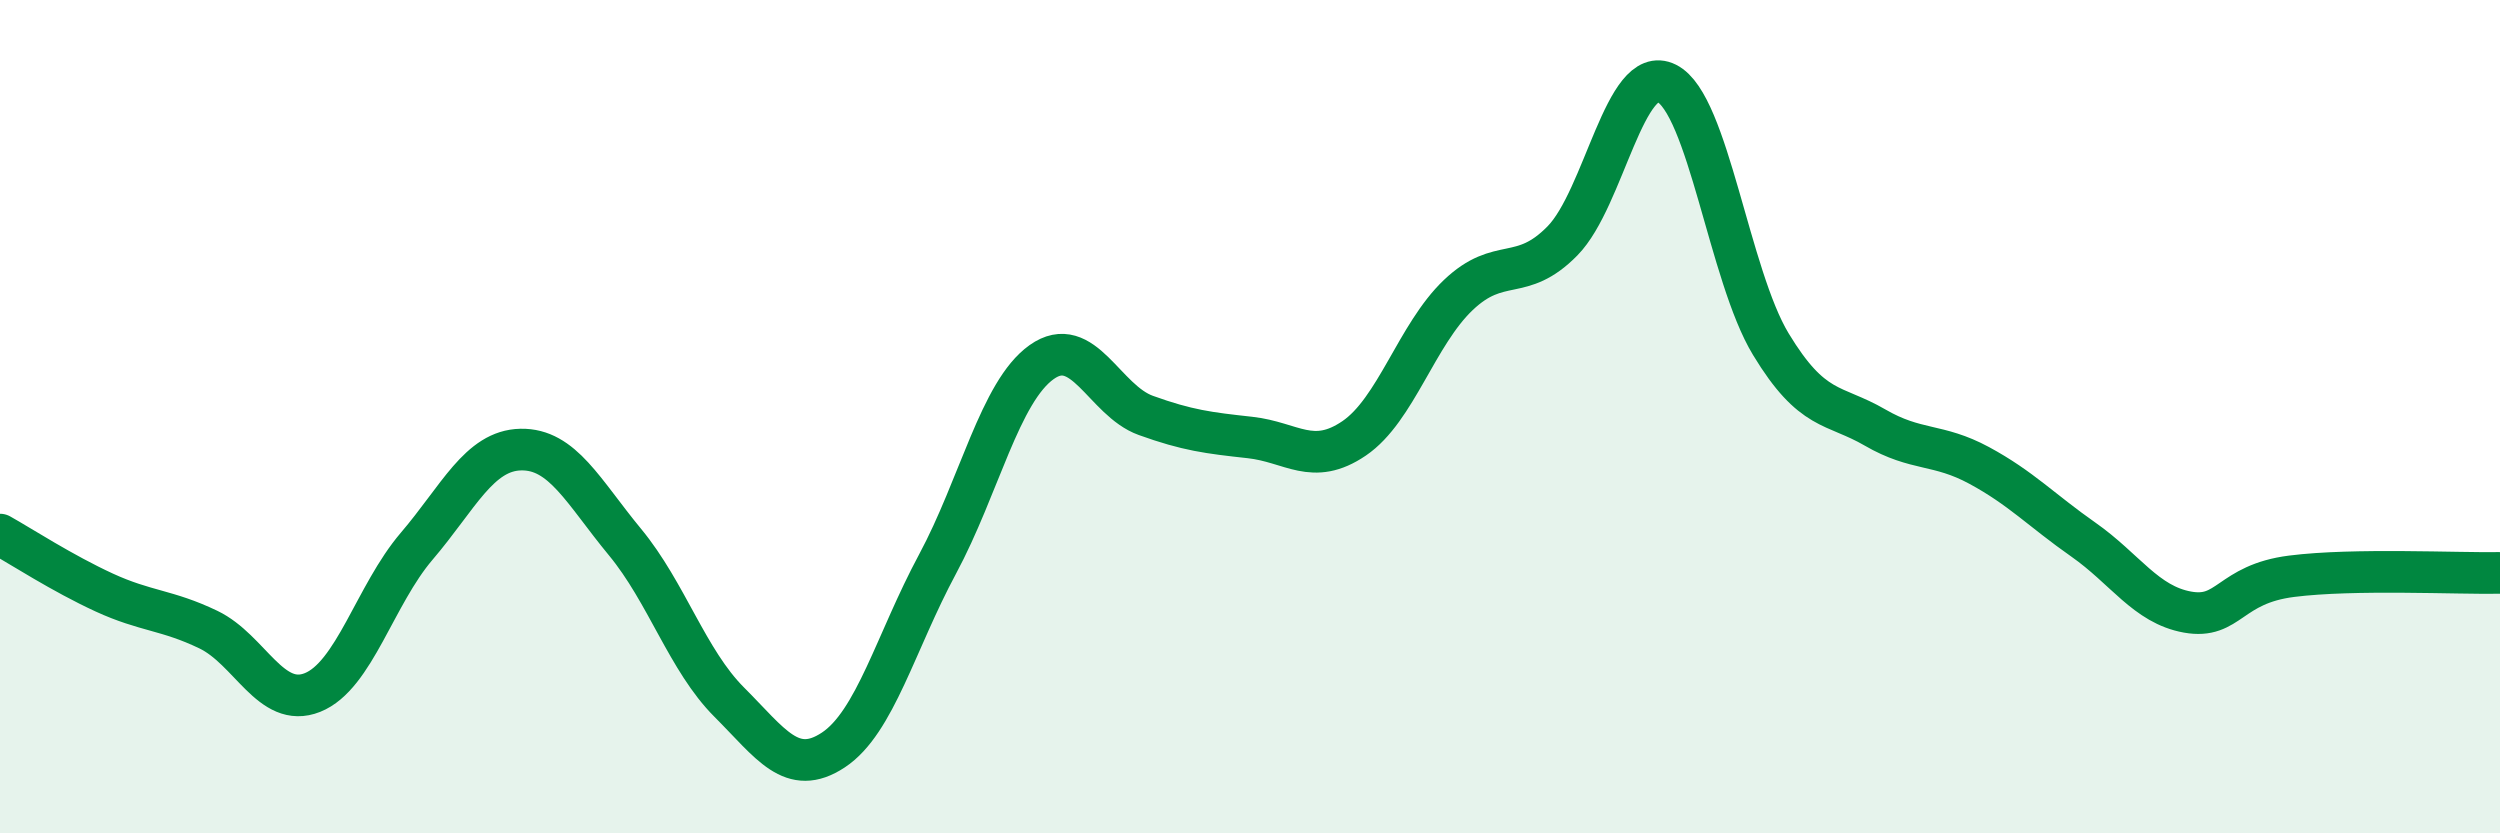 
    <svg width="60" height="20" viewBox="0 0 60 20" xmlns="http://www.w3.org/2000/svg">
      <path
        d="M 0,12.83 C 0.5,13.11 1.5,13.76 2.5,14.22 C 3.5,14.68 4,14.63 5,15.11 C 6,15.59 6.5,17.02 7.5,16.62 C 8.5,16.22 9,14.28 10,13.11 C 11,11.94 11.5,10.81 12.5,10.79 C 13.5,10.77 14,11.8 15,13.01 C 16,14.22 16.5,15.85 17.5,16.85 C 18.5,17.85 19,18.66 20,18 C 21,17.34 21.5,15.4 22.5,13.54 C 23.5,11.68 24,9.4 25,8.69 C 26,7.98 26.5,9.61 27.5,9.97 C 28.5,10.33 29,10.39 30,10.5 C 31,10.61 31.5,11.2 32.5,10.52 C 33.5,9.84 34,8.03 35,7.08 C 36,6.13 36.5,6.8 37.5,5.78 C 38.5,4.76 39,1.5 40,2 C 41,2.5 41.5,6.61 42.5,8.26 C 43.5,9.91 44,9.68 45,10.26 C 46,10.84 46.5,10.63 47.5,11.17 C 48.5,11.71 49,12.25 50,12.95 C 51,13.65 51.5,14.51 52.5,14.69 C 53.5,14.87 53.5,14.02 55,13.83 C 56.5,13.64 59,13.77 60,13.75L60 20L0 20Z"
        fill="#008740"
        opacity="0.1"
        stroke-linecap="round"
        stroke-linejoin="round"
      />
      <path
        d="M 0,12.83 C 0.5,13.11 1.5,13.76 2.5,14.22 C 3.5,14.68 4,14.63 5,15.11 C 6,15.59 6.5,17.02 7.5,16.62 C 8.5,16.22 9,14.28 10,13.11 C 11,11.94 11.5,10.81 12.5,10.79 C 13.5,10.77 14,11.8 15,13.01 C 16,14.22 16.5,15.85 17.5,16.85 C 18.5,17.85 19,18.66 20,18 C 21,17.34 21.5,15.4 22.5,13.54 C 23.5,11.68 24,9.4 25,8.69 C 26,7.98 26.5,9.61 27.5,9.97 C 28.5,10.33 29,10.39 30,10.5 C 31,10.61 31.5,11.2 32.5,10.52 C 33.5,9.84 34,8.03 35,7.08 C 36,6.13 36.5,6.8 37.5,5.78 C 38.5,4.76 39,1.5 40,2 C 41,2.5 41.5,6.61 42.5,8.26 C 43.5,9.91 44,9.68 45,10.26 C 46,10.84 46.5,10.63 47.5,11.17 C 48.5,11.71 49,12.25 50,12.95 C 51,13.65 51.5,14.51 52.5,14.69 C 53.5,14.87 53.5,14.02 55,13.83 C 56.5,13.64 59,13.77 60,13.75"
        stroke="#008740"
        stroke-width="1"
        fill="none"
        stroke-linecap="round"
        stroke-linejoin="round"
      />
    </svg>
  